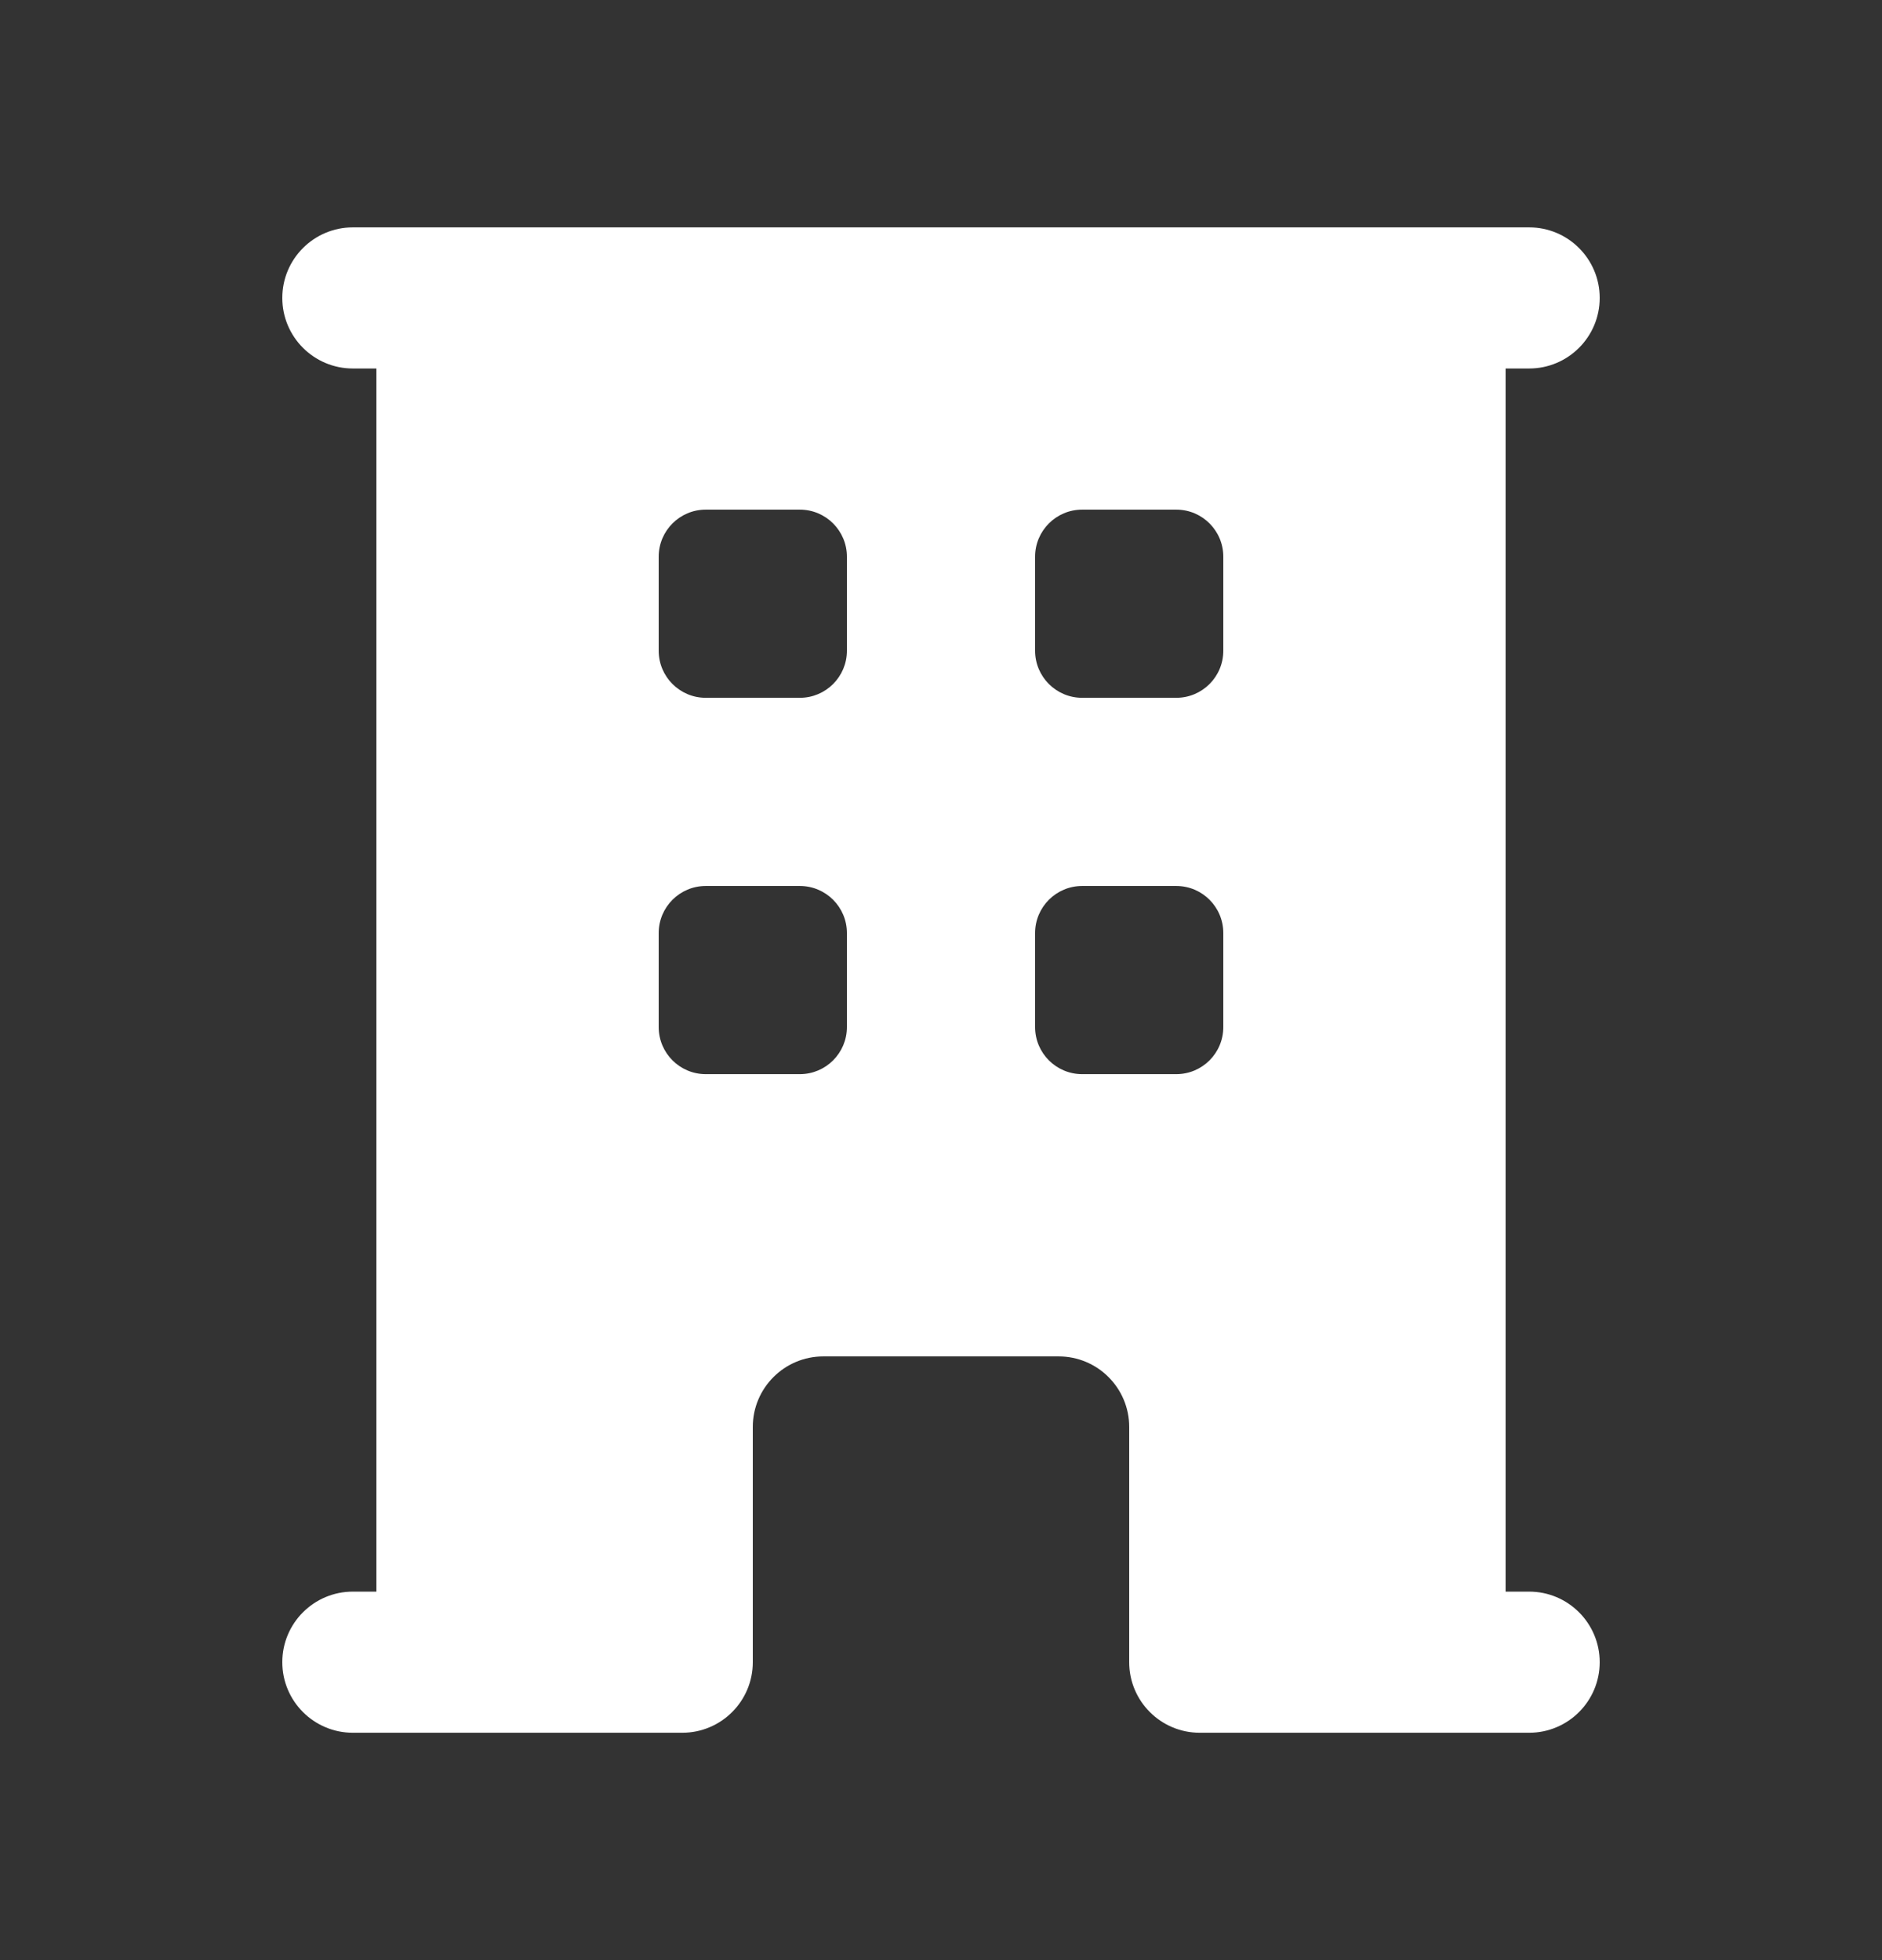 <svg width="24" height="25" viewBox="0 0 24 25" fill="none" xmlns="http://www.w3.org/2000/svg">
<rect x="0" y="0" width="24" height="25" fill="#333333" stroke="none"/>
<path fill-rule="evenodd" clip-rule="evenodd" d="M4.8 20.3V4.7H4.5C4.003 4.7 3.6 4.297 3.6 3.8C3.6 3.303 4.003 2.9 4.5 2.9H19.5C19.997 2.9 20.4 3.303 20.4 3.8C20.4 4.297 19.997 4.7 19.5 4.7H19.2V20.3H19.5C19.997 20.3 20.4 20.703 20.4 21.2C20.4 21.697 19.997 22.1 19.5 22.1H15.3C14.803 22.1 14.4 21.697 14.4 21.2V18.2C14.4 17.703 13.997 17.3 13.5 17.3H10.5C10.003 17.3 9.6 17.703 9.6 18.2V21.2C9.6 21.697 9.197 22.1 8.7 22.1H4.5C4.003 22.1 3.6 21.697 3.6 21.2C3.6 20.703 4.003 20.3 4.5 20.3H4.8ZM8.4 7.1C8.4 6.769 8.669 6.5 9 6.5H10.2C10.531 6.5 10.8 6.769 10.8 7.1V8.3C10.8 8.631 10.531 8.9 10.2 8.9H9C8.669 8.9 8.4 8.631 8.4 8.3V7.1ZM9 11.3C8.669 11.3 8.4 11.569 8.4 11.9V13.1C8.4 13.431 8.669 13.7 9 13.7H10.2C10.531 13.7 10.8 13.431 10.8 13.1V11.9C10.8 11.569 10.531 11.3 10.2 11.3H9ZM13.2 7.1C13.2 6.769 13.469 6.5 13.8 6.5H15C15.332 6.5 15.6 6.769 15.6 7.1V8.3C15.6 8.631 15.332 8.9 15 8.9H13.8C13.469 8.9 13.2 8.631 13.2 8.3V7.1ZM13.8 11.3C13.469 11.3 13.2 11.569 13.2 11.9V13.1C13.2 13.431 13.469 13.7 13.8 13.7H15C15.332 13.7 15.6 13.431 15.6 13.1V11.9C15.6 11.569 15.332 11.3 15 11.3H13.8Z" fill="white"/>
</svg>
